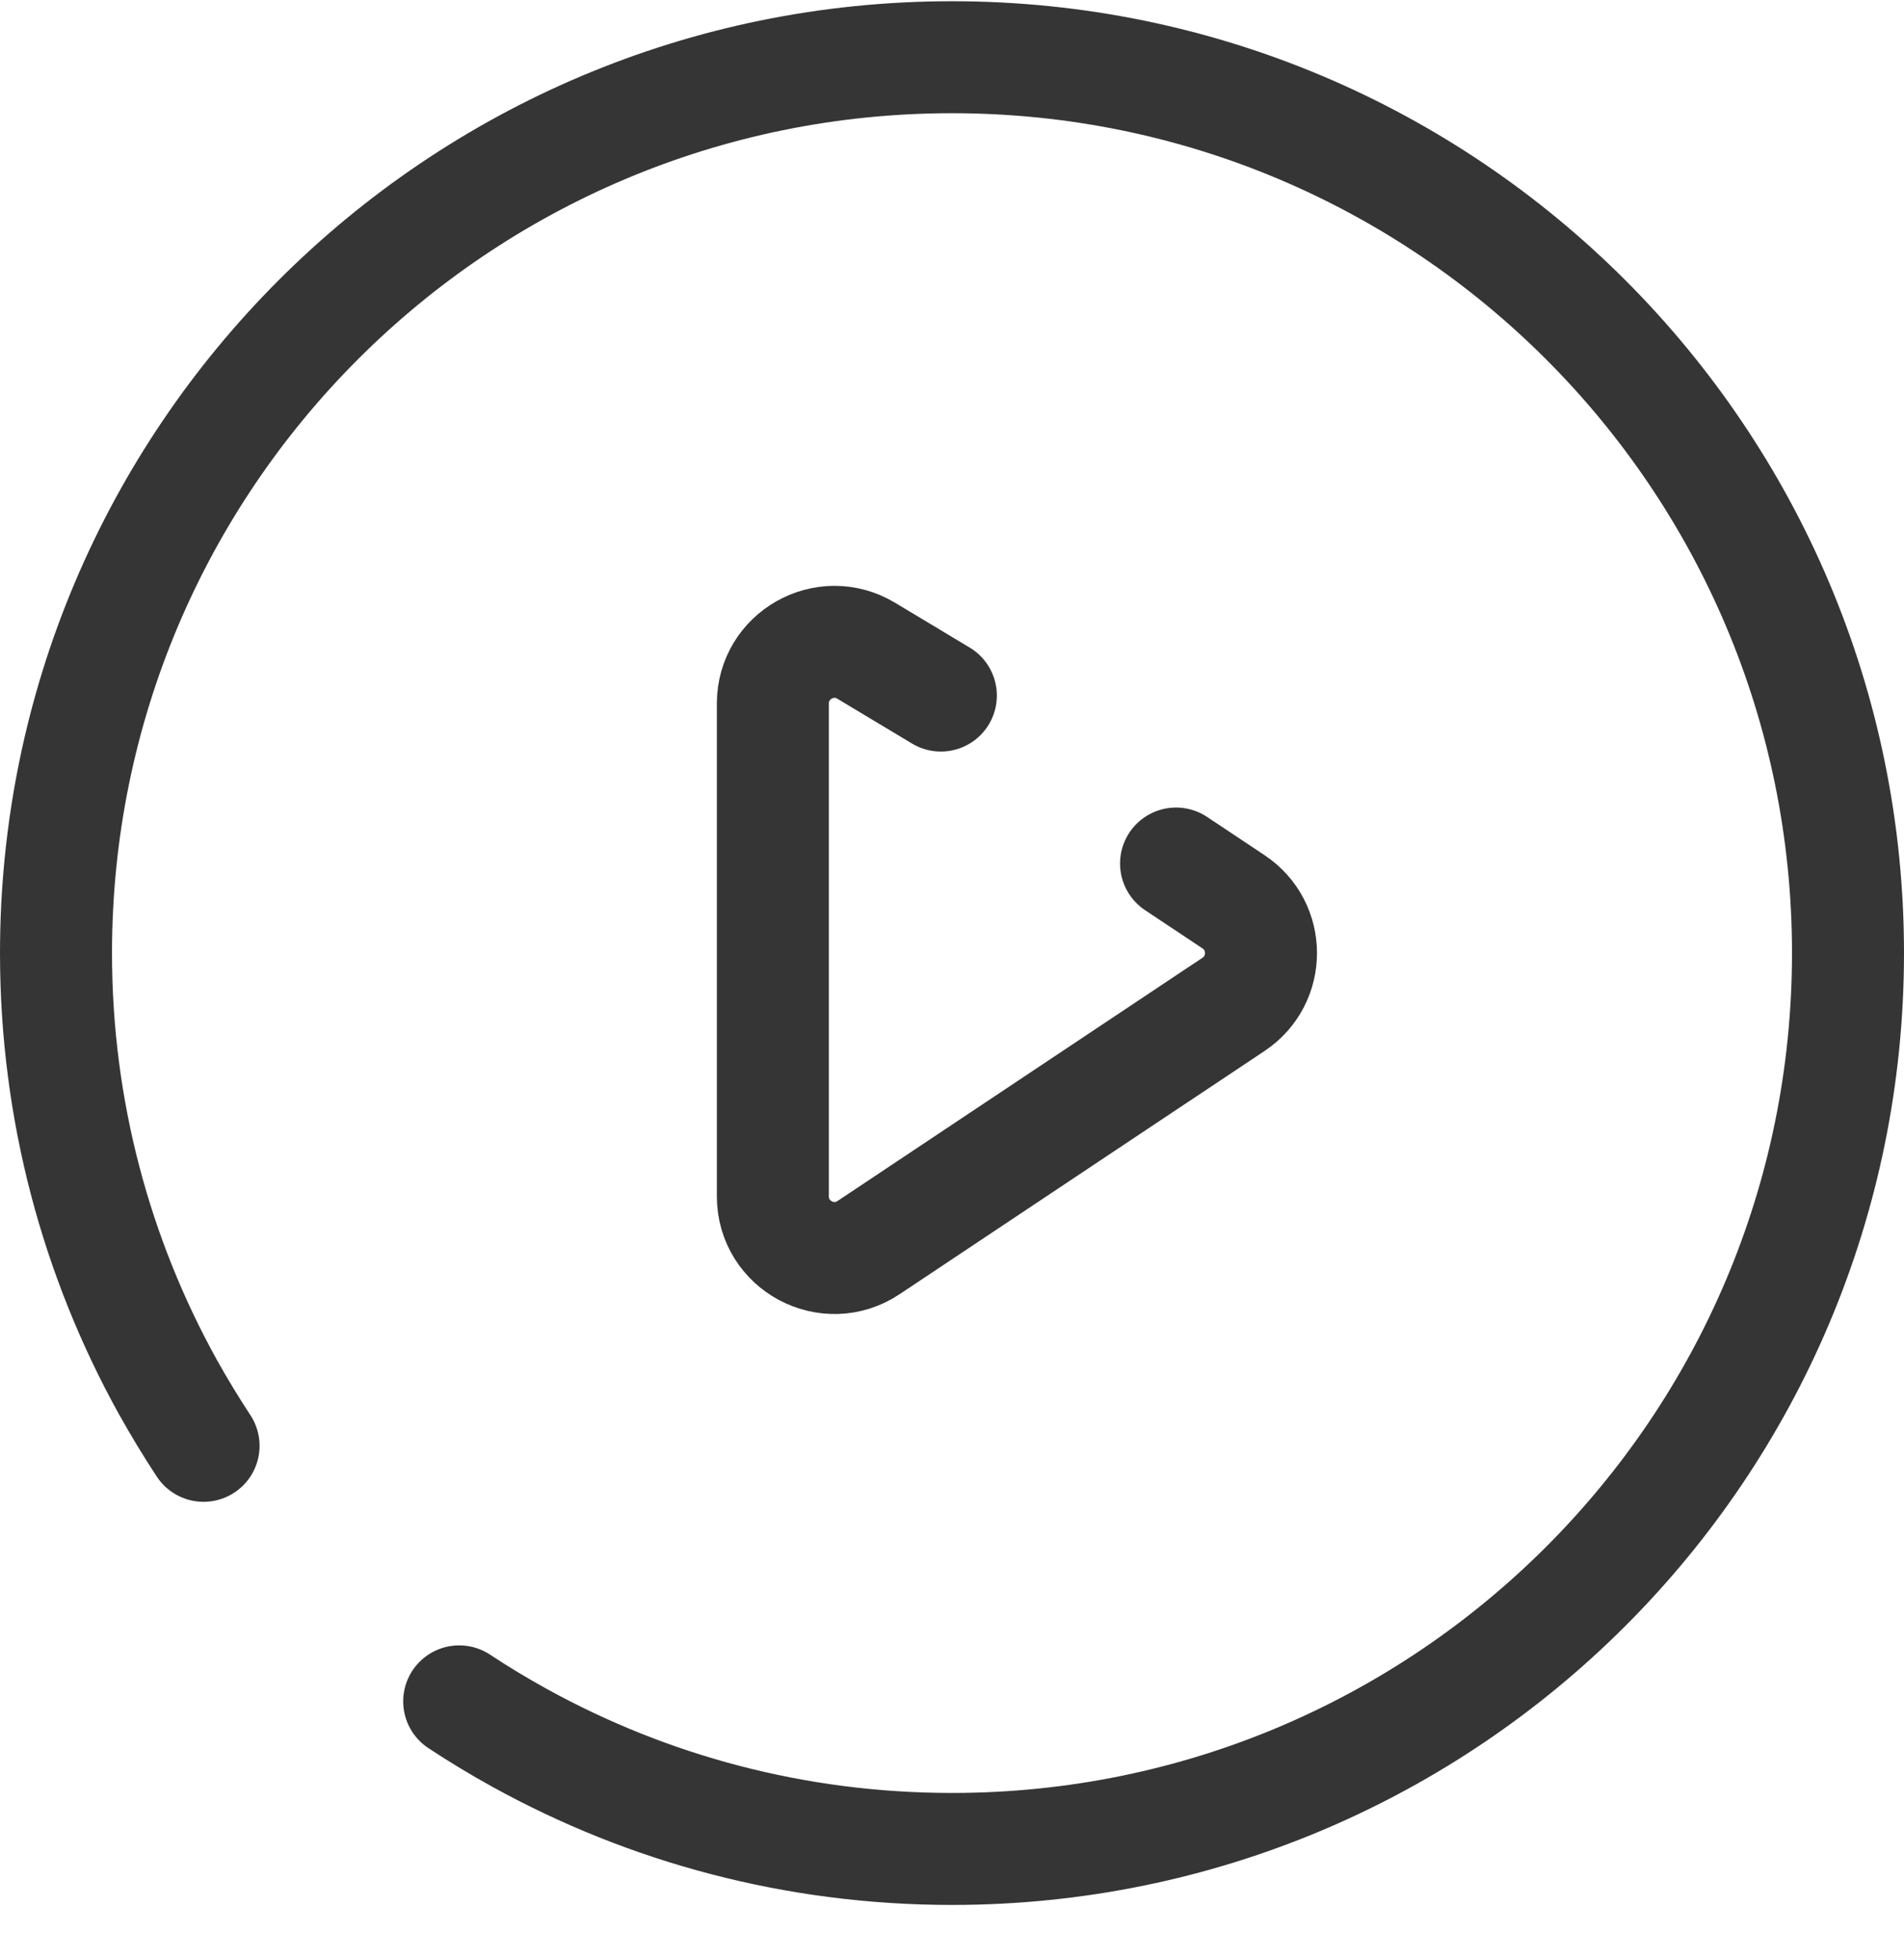 <?xml version="1.0" encoding="UTF-8"?> <svg xmlns="http://www.w3.org/2000/svg" width="34" height="35" viewBox="0 0 34 35" fill="none"> <path d="M8.2 30.387C8.551 30.619 8.912 30.837 9.282 31.041C11.57 32.304 14.201 33.023 17 33.023C25.837 33.023 33 25.859 33 17.023C33 8.186 25.837 1.022 17 1.022C8.163 1.022 1 8.186 1 17.023C1 19.831 1.724 22.47 2.994 24.765C3.195 25.126 3.409 25.479 3.635 25.823" stroke="#353535" stroke-width="2" stroke-linecap="round"></path> <path d="M21.001 15.423L22.028 16.107C22.681 16.543 22.681 17.502 22.028 17.938L15.511 22.282C14.78 22.77 13.801 22.246 13.801 21.367V12.565C13.801 11.71 14.734 11.182 15.467 11.622L16.801 12.423" stroke="#353535" stroke-width="2" stroke-linecap="round"></path> </svg> 